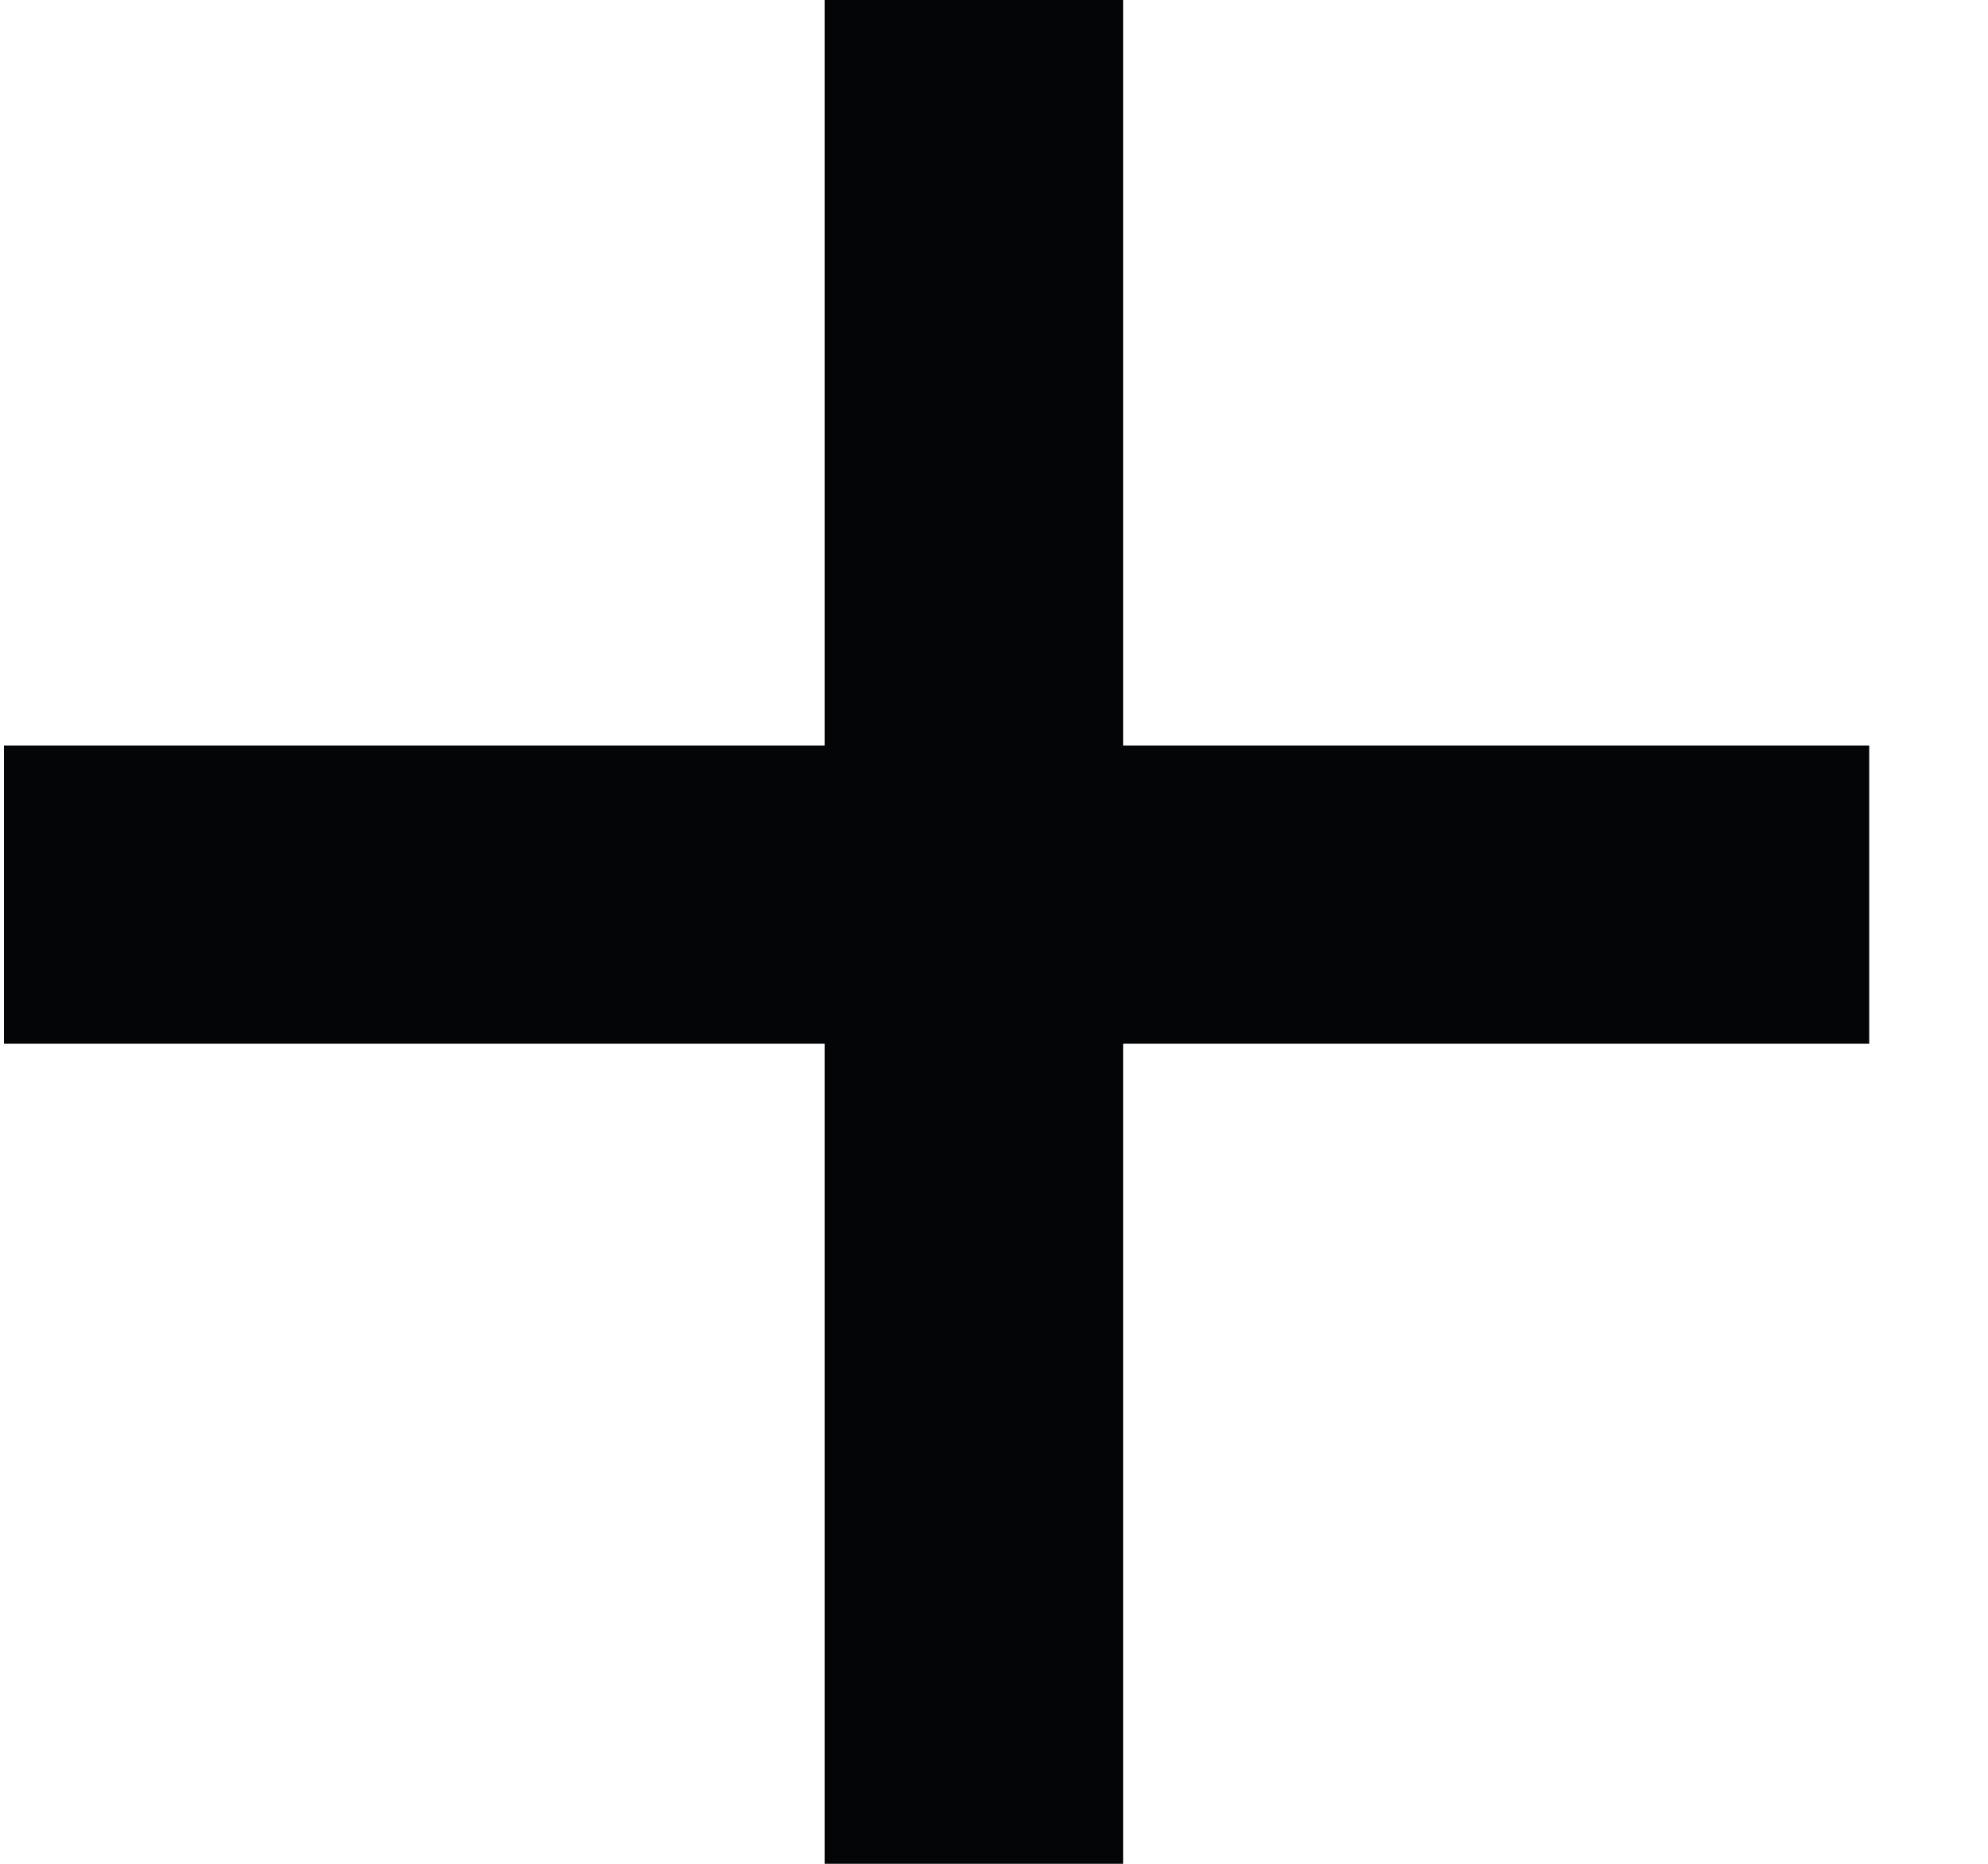 <svg width="16" height="15" viewBox="0 0 16 15" fill="none" xmlns="http://www.w3.org/2000/svg">
<path fill-rule="evenodd" clip-rule="evenodd" d="M6.637 6L0.032 6L0.032 8.4H6.637L6.637 15H9.039V8.4H15.044V6L9.039 6V1.04907e-07L6.637 0L6.637 6Z" fill="#030507"/>
</svg>
